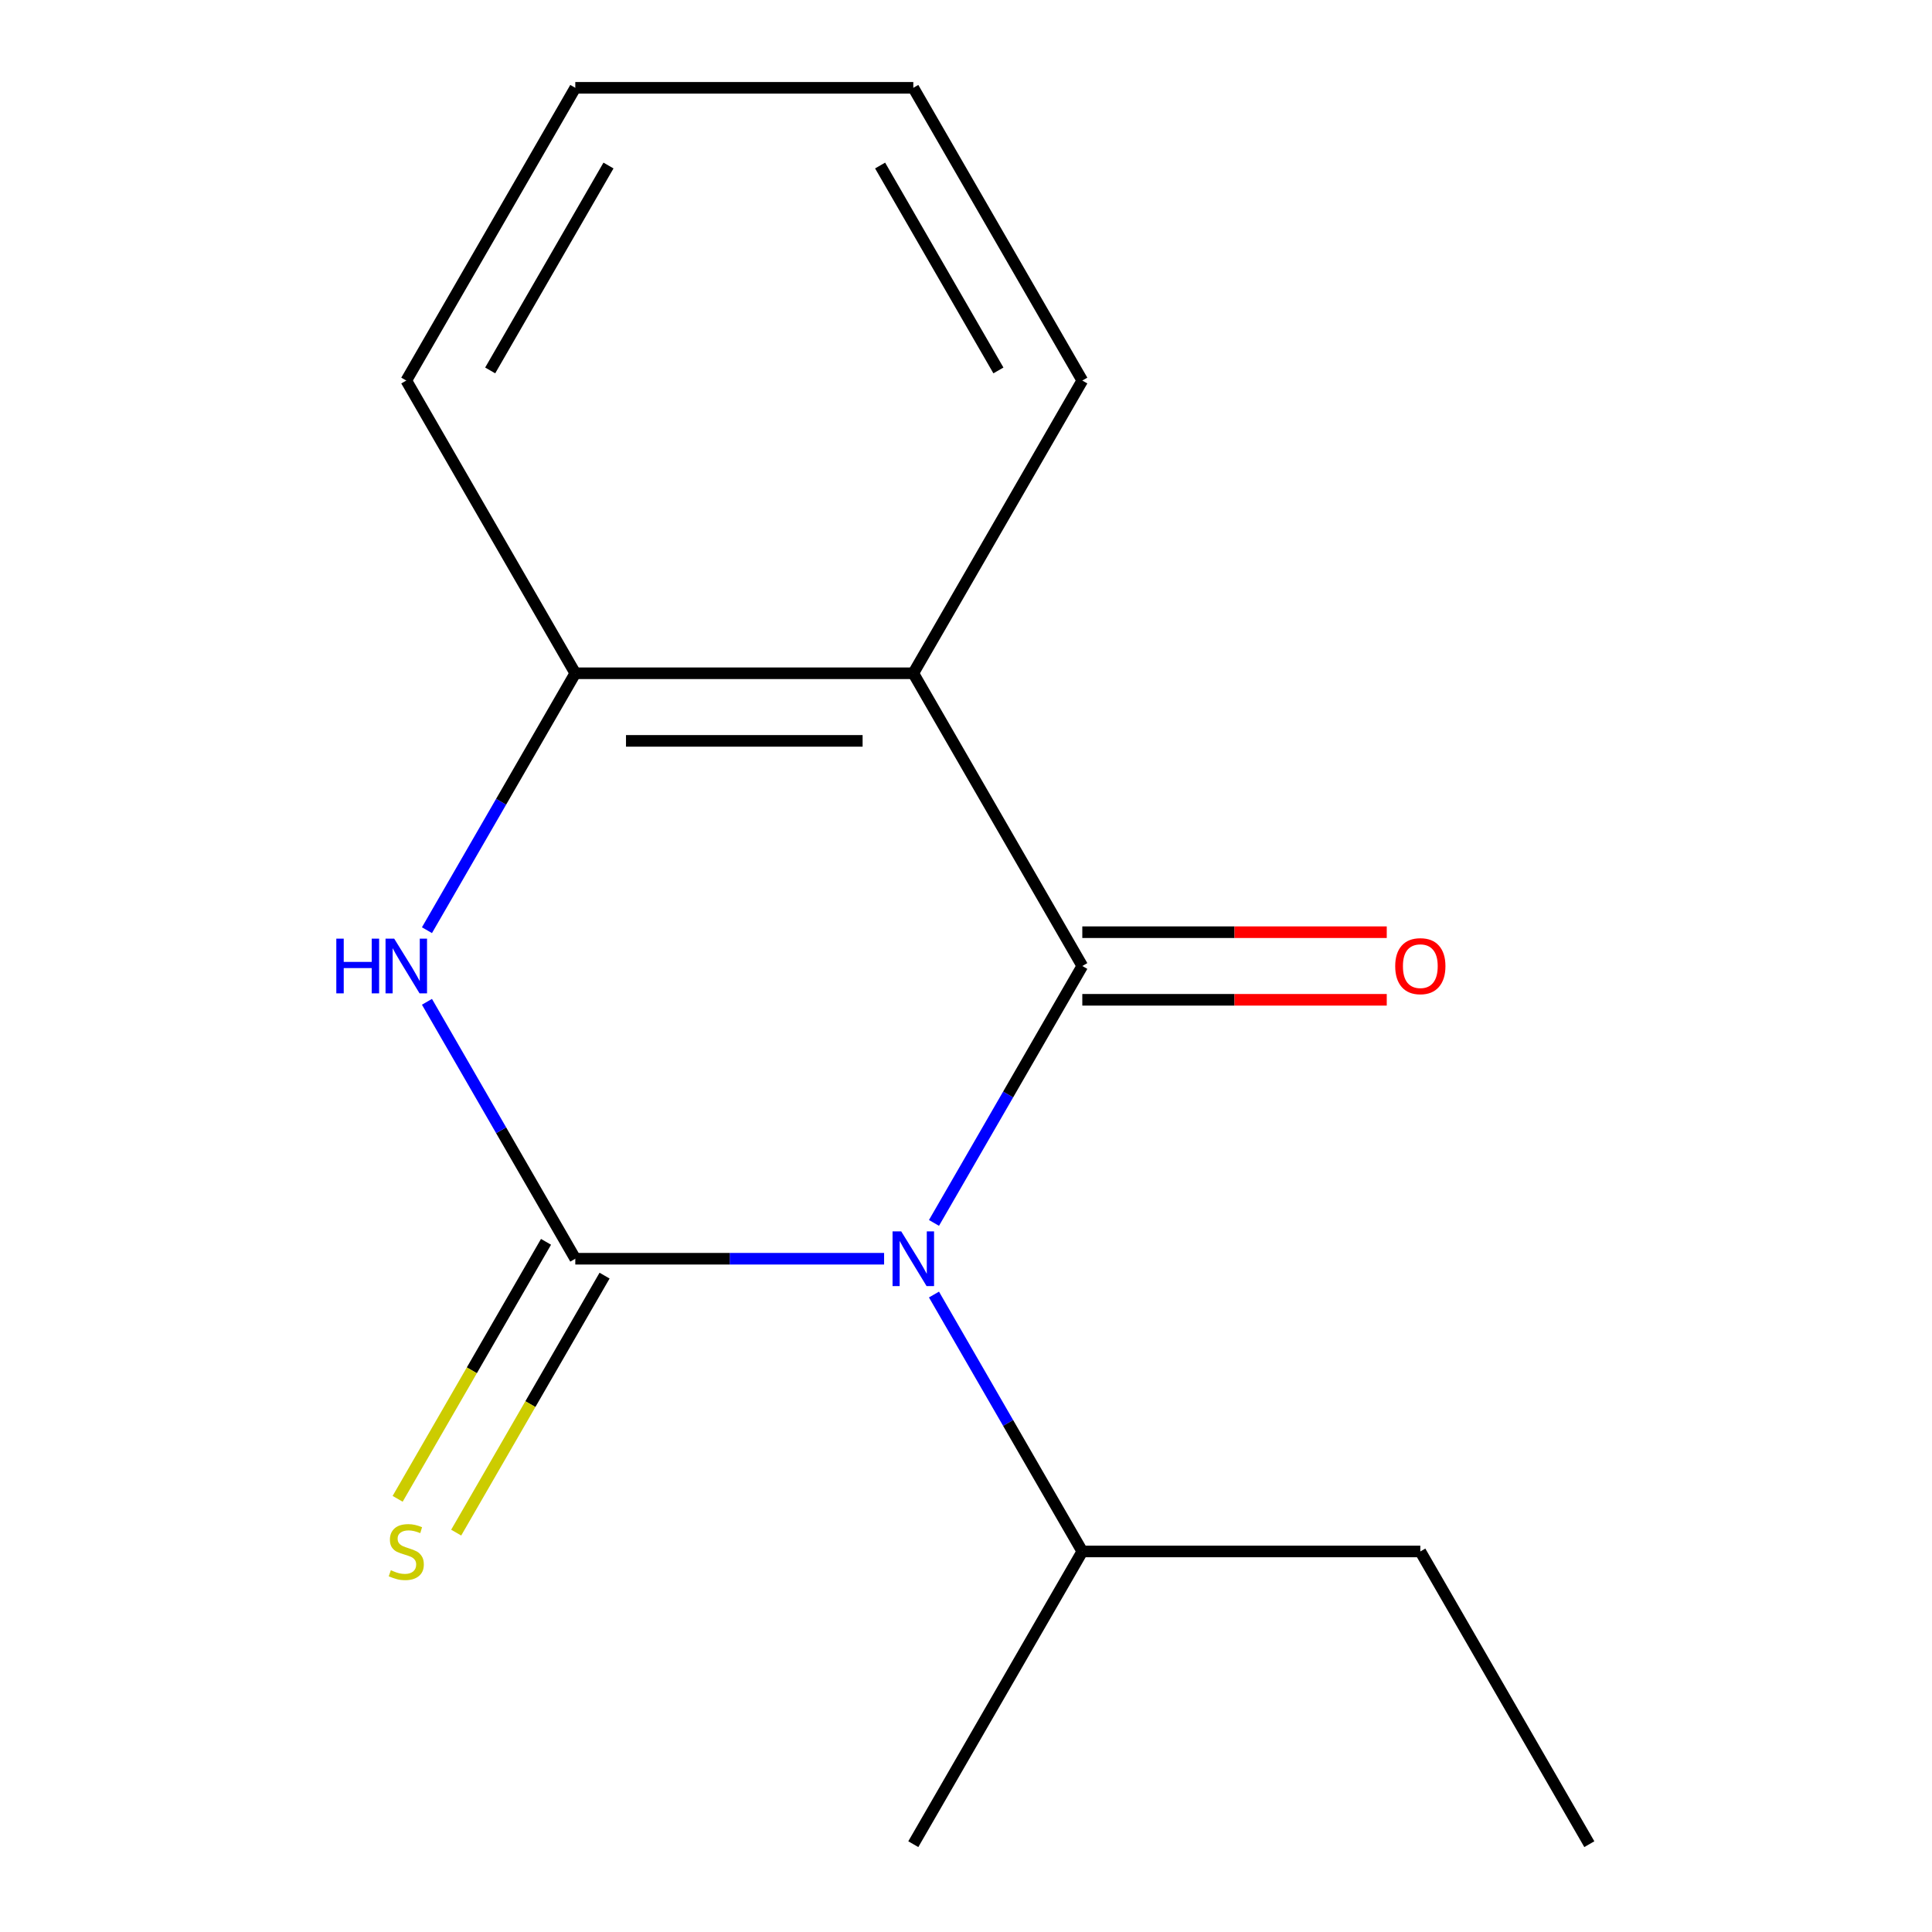 <?xml version='1.0' encoding='iso-8859-1'?>
<svg version='1.1' baseProfile='full'
              xmlns='http://www.w3.org/2000/svg'
                      xmlns:rdkit='http://www.rdkit.org/xml'
                      xmlns:xlink='http://www.w3.org/1999/xlink'
                  xml:space='preserve'
width='1000px' height='1000px' viewBox='0 0 1000 1000'>
<!-- END OF HEADER -->
<rect style='opacity:1.0;fill:#FFFFFF;stroke:none' width='1000' height='1000' x='0' y='0'> </rect>
<path class='bond-0' d='M 457.611,651.515 L 377.691,651.515' style='fill:none;fill-rule:evenodd;stroke:#0000FF;stroke-width:6px;stroke-linecap:butt;stroke-linejoin:miter;stroke-opacity:1' />
<path class='bond-0' d='M 377.691,651.515 L 297.77,651.515' style='fill:none;fill-rule:evenodd;stroke:#000000;stroke-width:6px;stroke-linecap:butt;stroke-linejoin:miter;stroke-opacity:1' />
<path class='bond-1' d='M 483.426,632.981 L 521.814,566.491' style='fill:none;fill-rule:evenodd;stroke:#0000FF;stroke-width:6px;stroke-linecap:butt;stroke-linejoin:miter;stroke-opacity:1' />
<path class='bond-1' d='M 521.814,566.491 L 560.202,500' style='fill:none;fill-rule:evenodd;stroke:#000000;stroke-width:6px;stroke-linecap:butt;stroke-linejoin:miter;stroke-opacity:1' />
<path class='bond-7' d='M 483.426,670.049 L 521.814,736.54' style='fill:none;fill-rule:evenodd;stroke:#0000FF;stroke-width:6px;stroke-linecap:butt;stroke-linejoin:miter;stroke-opacity:1' />
<path class='bond-7' d='M 521.814,736.54 L 560.202,803.03' style='fill:none;fill-rule:evenodd;stroke:#000000;stroke-width:6px;stroke-linecap:butt;stroke-linejoin:miter;stroke-opacity:1' />
<path class='bond-3' d='M 297.77,651.515 L 259.382,585.025' style='fill:none;fill-rule:evenodd;stroke:#000000;stroke-width:6px;stroke-linecap:butt;stroke-linejoin:miter;stroke-opacity:1' />
<path class='bond-3' d='M 259.382,585.025 L 220.994,518.534' style='fill:none;fill-rule:evenodd;stroke:#0000FF;stroke-width:6px;stroke-linecap:butt;stroke-linejoin:miter;stroke-opacity:1' />
<path class='bond-5' d='M 282.619,642.767 L 244.219,709.278' style='fill:none;fill-rule:evenodd;stroke:#000000;stroke-width:6px;stroke-linecap:butt;stroke-linejoin:miter;stroke-opacity:1' />
<path class='bond-5' d='M 244.219,709.278 L 205.819,775.789' style='fill:none;fill-rule:evenodd;stroke:#CCCC00;stroke-width:6px;stroke-linecap:butt;stroke-linejoin:miter;stroke-opacity:1' />
<path class='bond-5' d='M 312.922,660.263 L 274.522,726.774' style='fill:none;fill-rule:evenodd;stroke:#000000;stroke-width:6px;stroke-linecap:butt;stroke-linejoin:miter;stroke-opacity:1' />
<path class='bond-5' d='M 274.522,726.774 L 236.122,793.284' style='fill:none;fill-rule:evenodd;stroke:#CCCC00;stroke-width:6px;stroke-linecap:butt;stroke-linejoin:miter;stroke-opacity:1' />
<path class='bond-2' d='M 560.202,500 L 472.725,348.485' style='fill:none;fill-rule:evenodd;stroke:#000000;stroke-width:6px;stroke-linecap:butt;stroke-linejoin:miter;stroke-opacity:1' />
<path class='bond-6' d='M 560.202,517.495 L 638.993,517.495' style='fill:none;fill-rule:evenodd;stroke:#000000;stroke-width:6px;stroke-linecap:butt;stroke-linejoin:miter;stroke-opacity:1' />
<path class='bond-6' d='M 638.993,517.495 L 717.783,517.495' style='fill:none;fill-rule:evenodd;stroke:#FF0000;stroke-width:6px;stroke-linecap:butt;stroke-linejoin:miter;stroke-opacity:1' />
<path class='bond-6' d='M 560.202,482.505 L 638.993,482.505' style='fill:none;fill-rule:evenodd;stroke:#000000;stroke-width:6px;stroke-linecap:butt;stroke-linejoin:miter;stroke-opacity:1' />
<path class='bond-6' d='M 638.993,482.505 L 717.783,482.505' style='fill:none;fill-rule:evenodd;stroke:#FF0000;stroke-width:6px;stroke-linecap:butt;stroke-linejoin:miter;stroke-opacity:1' />
<path class='bond-4' d='M 472.725,348.485 L 297.77,348.485' style='fill:none;fill-rule:evenodd;stroke:#000000;stroke-width:6px;stroke-linecap:butt;stroke-linejoin:miter;stroke-opacity:1' />
<path class='bond-4' d='M 446.482,383.476 L 324.014,383.476' style='fill:none;fill-rule:evenodd;stroke:#000000;stroke-width:6px;stroke-linecap:butt;stroke-linejoin:miter;stroke-opacity:1' />
<path class='bond-8' d='M 472.725,348.485 L 560.202,196.97' style='fill:none;fill-rule:evenodd;stroke:#000000;stroke-width:6px;stroke-linecap:butt;stroke-linejoin:miter;stroke-opacity:1' />
<path class='bond-15' d='M 220.994,481.466 L 259.382,414.975' style='fill:none;fill-rule:evenodd;stroke:#0000FF;stroke-width:6px;stroke-linecap:butt;stroke-linejoin:miter;stroke-opacity:1' />
<path class='bond-15' d='M 259.382,414.975 L 297.77,348.485' style='fill:none;fill-rule:evenodd;stroke:#000000;stroke-width:6px;stroke-linecap:butt;stroke-linejoin:miter;stroke-opacity:1' />
<path class='bond-9' d='M 297.77,348.485 L 210.293,196.97' style='fill:none;fill-rule:evenodd;stroke:#000000;stroke-width:6px;stroke-linecap:butt;stroke-linejoin:miter;stroke-opacity:1' />
<path class='bond-10' d='M 560.202,803.03 L 735.157,803.03' style='fill:none;fill-rule:evenodd;stroke:#000000;stroke-width:6px;stroke-linecap:butt;stroke-linejoin:miter;stroke-opacity:1' />
<path class='bond-11' d='M 560.202,803.03 L 472.725,954.545' style='fill:none;fill-rule:evenodd;stroke:#000000;stroke-width:6px;stroke-linecap:butt;stroke-linejoin:miter;stroke-opacity:1' />
<path class='bond-12' d='M 560.202,196.97 L 472.725,45.455' style='fill:none;fill-rule:evenodd;stroke:#000000;stroke-width:6px;stroke-linecap:butt;stroke-linejoin:miter;stroke-opacity:1' />
<path class='bond-12' d='M 516.778,191.738 L 455.544,85.677' style='fill:none;fill-rule:evenodd;stroke:#000000;stroke-width:6px;stroke-linecap:butt;stroke-linejoin:miter;stroke-opacity:1' />
<path class='bond-16' d='M 210.293,196.97 L 297.77,45.455' style='fill:none;fill-rule:evenodd;stroke:#000000;stroke-width:6px;stroke-linecap:butt;stroke-linejoin:miter;stroke-opacity:1' />
<path class='bond-16' d='M 253.718,191.738 L 314.952,85.677' style='fill:none;fill-rule:evenodd;stroke:#000000;stroke-width:6px;stroke-linecap:butt;stroke-linejoin:miter;stroke-opacity:1' />
<path class='bond-14' d='M 735.157,803.03 L 822.634,954.545' style='fill:none;fill-rule:evenodd;stroke:#000000;stroke-width:6px;stroke-linecap:butt;stroke-linejoin:miter;stroke-opacity:1' />
<path class='bond-13' d='M 472.725,45.455 L 297.77,45.455' style='fill:none;fill-rule:evenodd;stroke:#000000;stroke-width:6px;stroke-linecap:butt;stroke-linejoin:miter;stroke-opacity:1' />
<path  class='atom-0' d='M 466.465 637.355
L 475.745 652.355
Q 476.665 653.835, 478.145 656.515
Q 479.625 659.195, 479.705 659.355
L 479.705 637.355
L 483.465 637.355
L 483.465 665.675
L 479.585 665.675
L 469.625 649.275
Q 468.465 647.355, 467.225 645.155
Q 466.025 642.955, 465.665 642.275
L 465.665 665.675
L 461.985 665.675
L 461.985 637.355
L 466.465 637.355
' fill='#0000FF'/>
<path  class='atom-4' d='M 174.073 485.84
L 177.913 485.84
L 177.913 497.88
L 192.393 497.88
L 192.393 485.84
L 196.233 485.84
L 196.233 514.16
L 192.393 514.16
L 192.393 501.08
L 177.913 501.08
L 177.913 514.16
L 174.073 514.16
L 174.073 485.84
' fill='#0000FF'/>
<path  class='atom-4' d='M 204.033 485.84
L 213.313 500.84
Q 214.233 502.32, 215.713 505
Q 217.193 507.68, 217.273 507.84
L 217.273 485.84
L 221.033 485.84
L 221.033 514.16
L 217.153 514.16
L 207.193 497.76
Q 206.033 495.84, 204.793 493.64
Q 203.593 491.44, 203.233 490.76
L 203.233 514.16
L 199.553 514.16
L 199.553 485.84
L 204.033 485.84
' fill='#0000FF'/>
<path  class='atom-6' d='M 202.293 812.75
Q 202.613 812.87, 203.933 813.43
Q 205.253 813.99, 206.693 814.35
Q 208.173 814.67, 209.613 814.67
Q 212.293 814.67, 213.853 813.39
Q 215.413 812.07, 215.413 809.79
Q 215.413 808.23, 214.613 807.27
Q 213.853 806.31, 212.653 805.79
Q 211.453 805.27, 209.453 804.67
Q 206.933 803.91, 205.413 803.19
Q 203.933 802.47, 202.853 800.95
Q 201.813 799.43, 201.813 796.87
Q 201.813 793.31, 204.213 791.11
Q 206.653 788.91, 211.453 788.91
Q 214.733 788.91, 218.453 790.47
L 217.533 793.55
Q 214.133 792.15, 211.573 792.15
Q 208.813 792.15, 207.293 793.31
Q 205.773 794.43, 205.813 796.39
Q 205.813 797.91, 206.573 798.83
Q 207.373 799.75, 208.493 800.27
Q 209.653 800.79, 211.573 801.39
Q 214.133 802.19, 215.653 802.99
Q 217.173 803.79, 218.253 805.43
Q 219.373 807.03, 219.373 809.79
Q 219.373 813.71, 216.733 815.83
Q 214.133 817.91, 209.773 817.91
Q 207.253 817.91, 205.333 817.35
Q 203.453 816.83, 201.213 815.91
L 202.293 812.75
' fill='#CCCC00'/>
<path  class='atom-7' d='M 722.157 500.08
Q 722.157 493.28, 725.517 489.48
Q 728.877 485.68, 735.157 485.68
Q 741.437 485.68, 744.797 489.48
Q 748.157 493.28, 748.157 500.08
Q 748.157 506.96, 744.757 510.88
Q 741.357 514.76, 735.157 514.76
Q 728.917 514.76, 725.517 510.88
Q 722.157 507, 722.157 500.08
M 735.157 511.56
Q 739.477 511.56, 741.797 508.68
Q 744.157 505.76, 744.157 500.08
Q 744.157 494.52, 741.797 491.72
Q 739.477 488.88, 735.157 488.88
Q 730.837 488.88, 728.477 491.68
Q 726.157 494.48, 726.157 500.08
Q 726.157 505.8, 728.477 508.68
Q 730.837 511.56, 735.157 511.56
' fill='#FF0000'/>
</svg>
